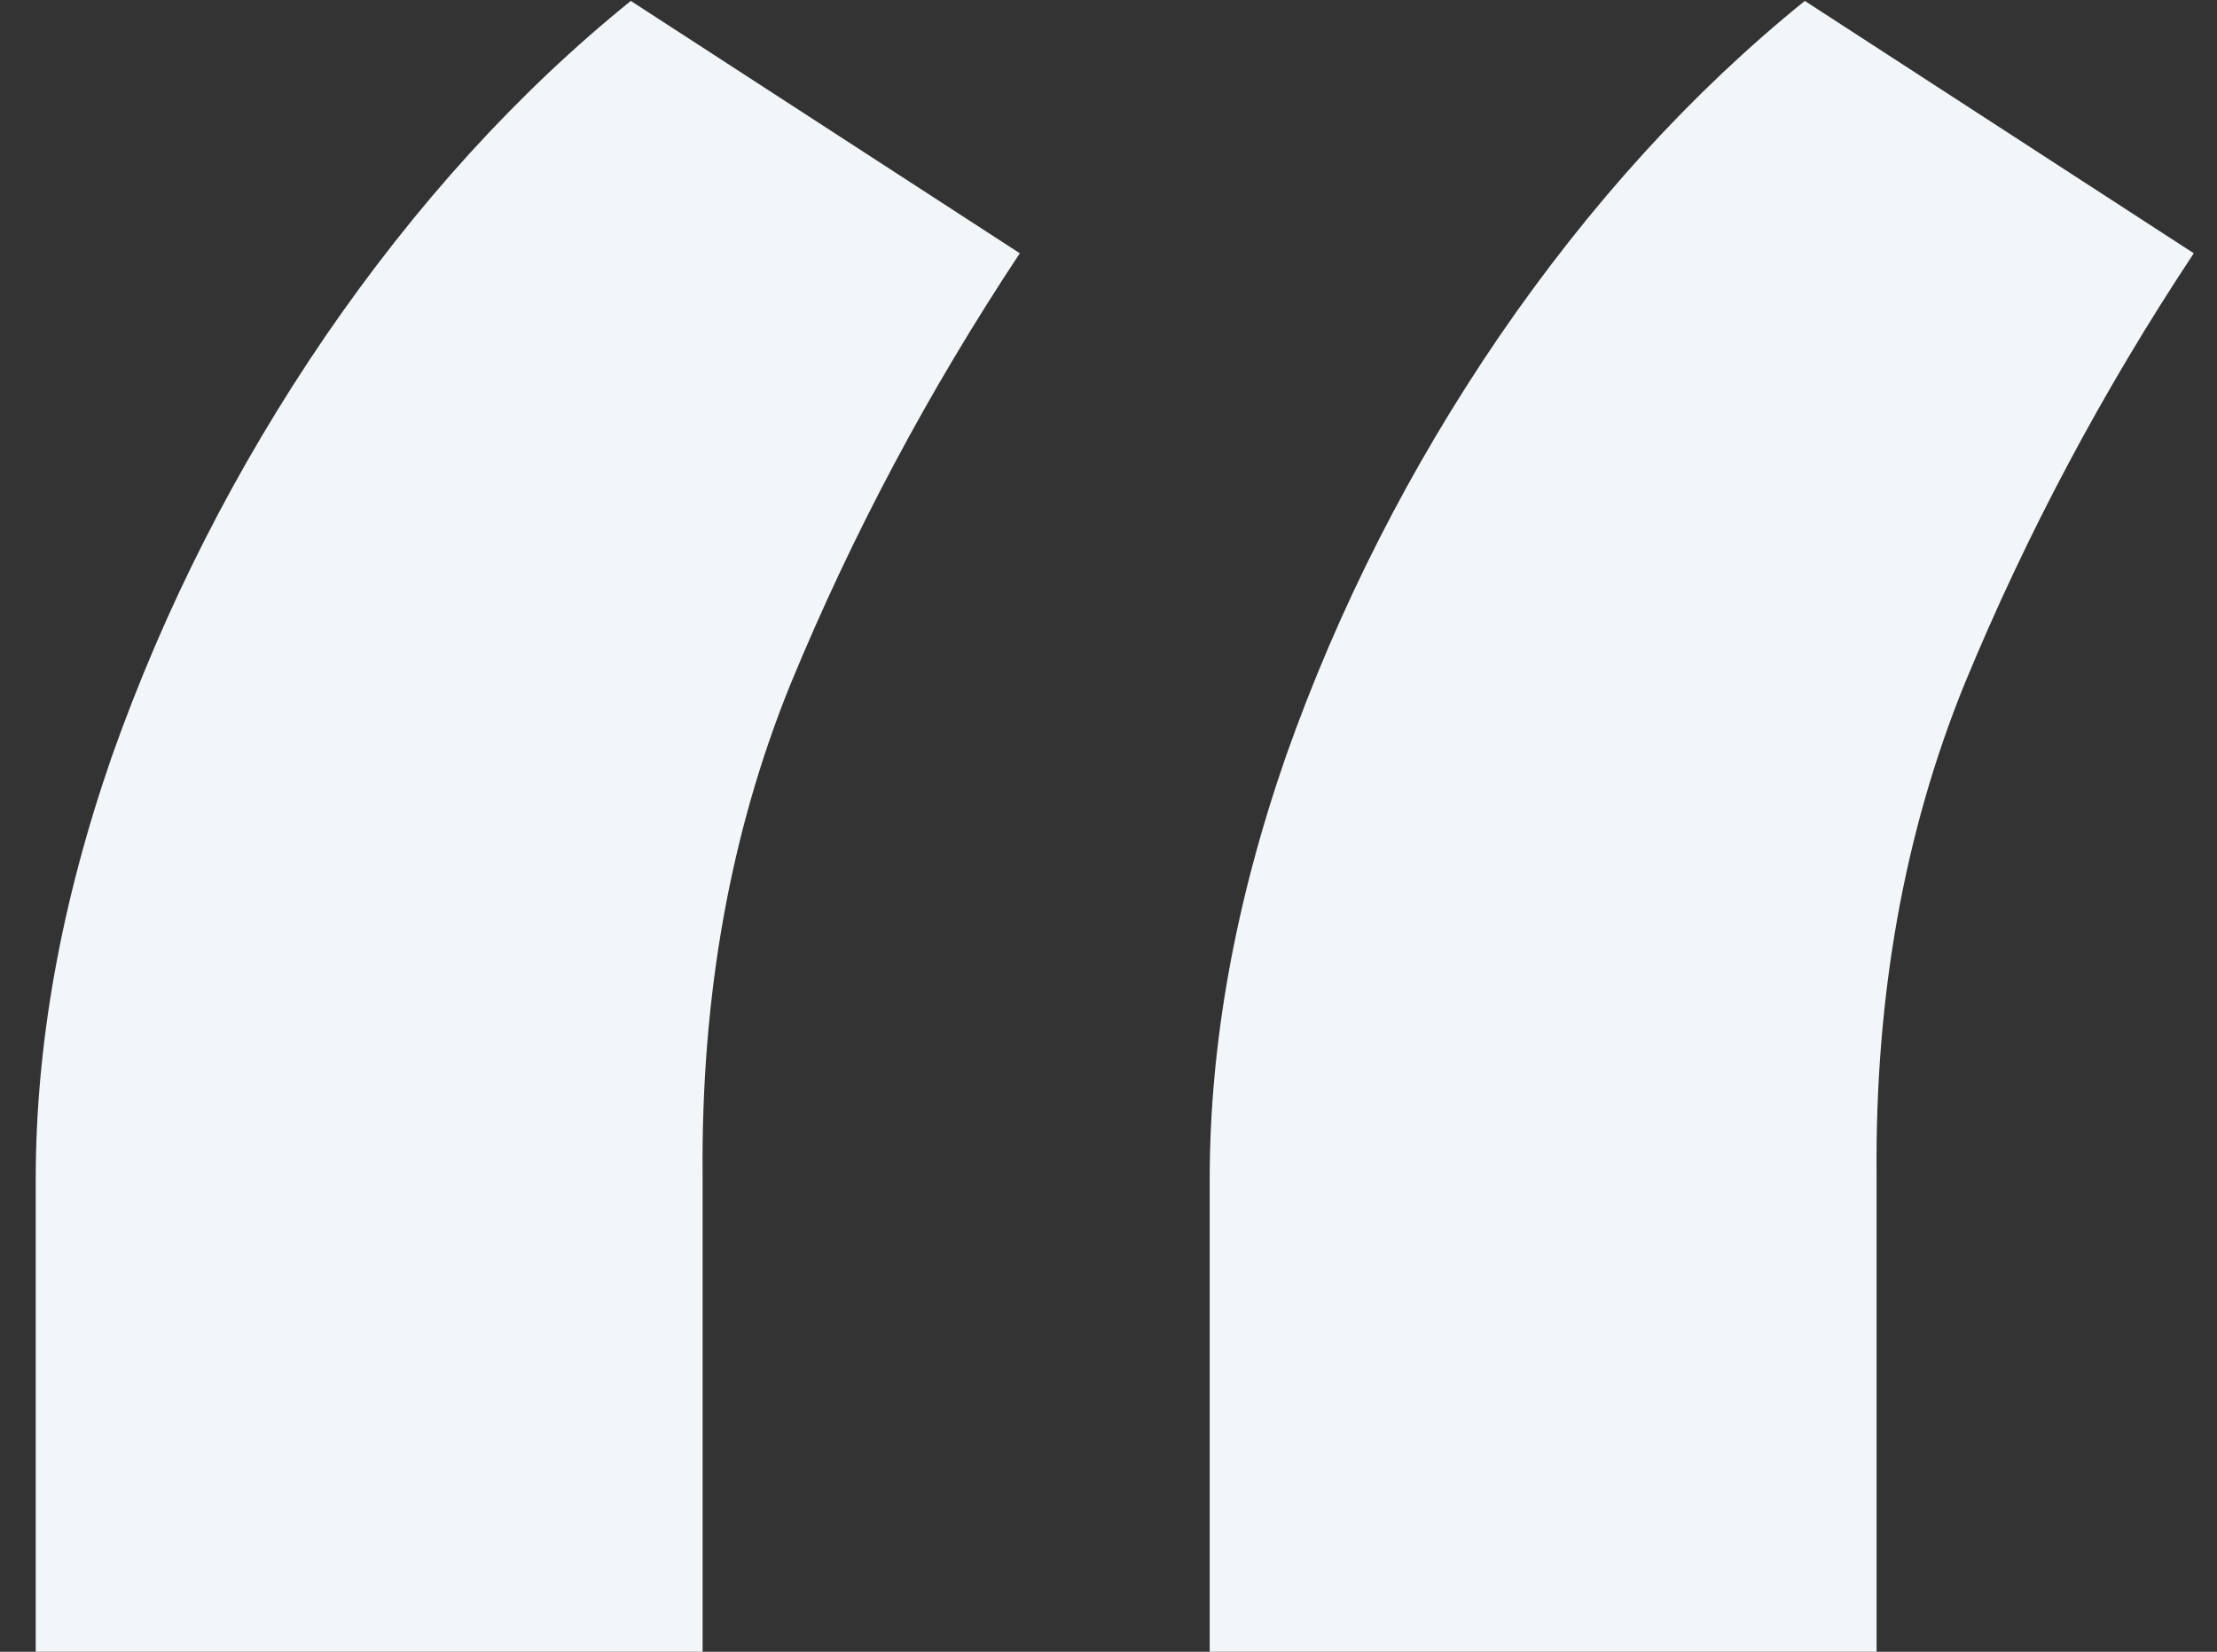 <svg width="51" height="38" viewBox="0 0 51 38" fill="none" xmlns="http://www.w3.org/2000/svg">
<rect x="0" y="0" width="51" height="38" fill="#333333" stroke="none"/>
<path d="M0.822 38V27.134C0.822 24.009 1.407 20.759 2.579 17.386C3.787 13.977 5.42 10.763 7.48 7.744C9.575 4.69 11.919 2.116 14.511 0.021L23.46 5.827C21.365 8.987 19.607 12.29 18.187 15.734C16.802 19.143 16.127 22.908 16.163 27.027V38H0.822ZM27.828 38V27.134C27.828 24.009 28.414 20.759 29.586 17.386C30.793 13.977 32.427 10.763 34.486 7.744C36.581 4.69 38.925 2.116 41.518 0.021L50.466 5.827C48.371 8.987 46.614 12.29 45.193 15.734C43.808 19.143 43.133 22.908 43.169 27.027V38H27.828Z" fill="#F3F6F8"/>
</svg>
